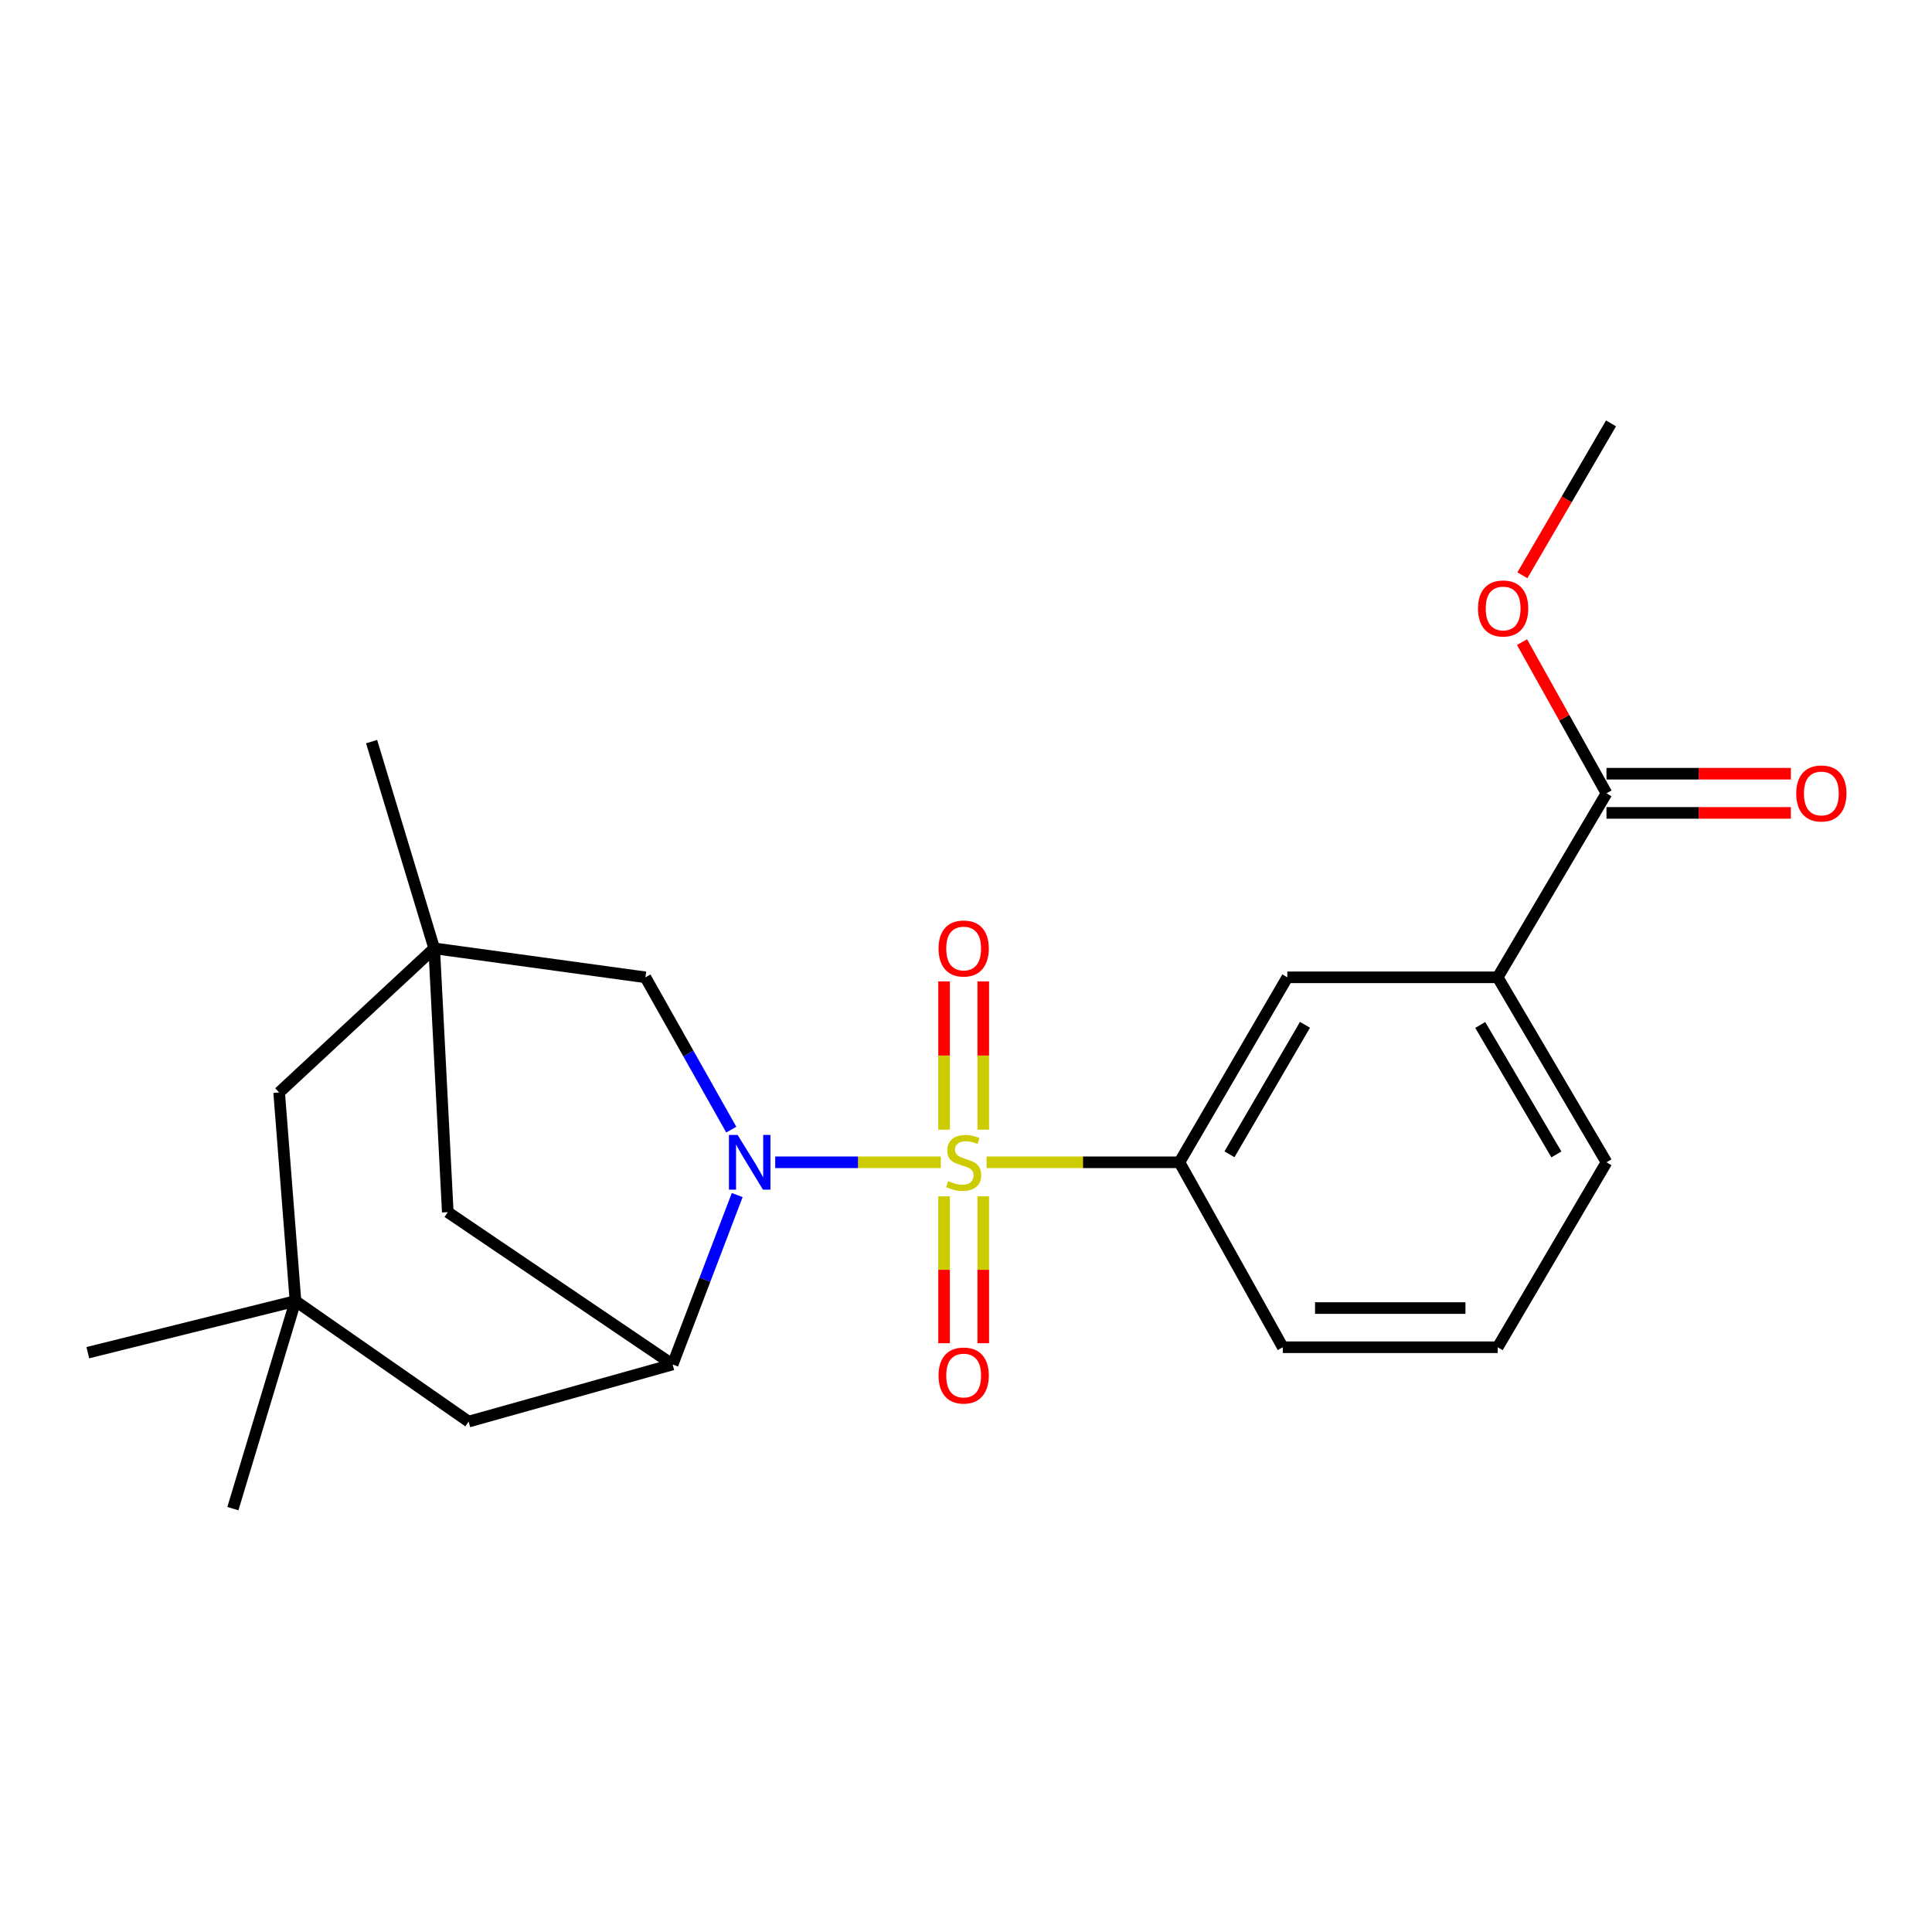<?xml version='1.0' encoding='iso-8859-1'?>
<svg version='1.1' baseProfile='full'
              xmlns='http://www.w3.org/2000/svg'
                      xmlns:rdkit='http://www.rdkit.org/xml'
                      xmlns:xlink='http://www.w3.org/1999/xlink'
                  xml:space='preserve'
width='1000px' height='1000px' viewBox='0 0 1000 1000'>
<!-- END OF HEADER -->
<rect style='opacity:1.0;fill:#FFFFFF;stroke:none' width='1000' height='1000' x='0' y='0'> </rect>
<path class='bond-0' d='M 486.942,601.601 L 444.097,601.601' style='fill:none;fill-rule:evenodd;stroke:#CCCC00;stroke-width:6px;stroke-linecap:butt;stroke-linejoin:miter;stroke-opacity:1' />
<path class='bond-0' d='M 444.097,601.601 L 401.252,601.601' style='fill:none;fill-rule:evenodd;stroke:#0000FF;stroke-width:6px;stroke-linecap:butt;stroke-linejoin:miter;stroke-opacity:1' />
<path class='bond-2' d='M 510.663,601.601 L 560.57,601.601' style='fill:none;fill-rule:evenodd;stroke:#CCCC00;stroke-width:6px;stroke-linecap:butt;stroke-linejoin:miter;stroke-opacity:1' />
<path class='bond-2' d='M 560.57,601.601 L 610.477,601.601' style='fill:none;fill-rule:evenodd;stroke:#000000;stroke-width:6px;stroke-linecap:butt;stroke-linejoin:miter;stroke-opacity:1' />
<path class='bond-6' d='M 488.65,619.239 L 488.65,657.246' style='fill:none;fill-rule:evenodd;stroke:#CCCC00;stroke-width:6px;stroke-linecap:butt;stroke-linejoin:miter;stroke-opacity:1' />
<path class='bond-6' d='M 488.65,657.246 L 488.65,695.254' style='fill:none;fill-rule:evenodd;stroke:#FF0000;stroke-width:6px;stroke-linecap:butt;stroke-linejoin:miter;stroke-opacity:1' />
<path class='bond-6' d='M 508.932,619.239 L 508.932,657.246' style='fill:none;fill-rule:evenodd;stroke:#CCCC00;stroke-width:6px;stroke-linecap:butt;stroke-linejoin:miter;stroke-opacity:1' />
<path class='bond-6' d='M 508.932,657.246 L 508.932,695.254' style='fill:none;fill-rule:evenodd;stroke:#FF0000;stroke-width:6px;stroke-linecap:butt;stroke-linejoin:miter;stroke-opacity:1' />
<path class='bond-7' d='M 508.932,584.713 L 508.932,546.341' style='fill:none;fill-rule:evenodd;stroke:#CCCC00;stroke-width:6px;stroke-linecap:butt;stroke-linejoin:miter;stroke-opacity:1' />
<path class='bond-7' d='M 508.932,546.341 L 508.932,507.968' style='fill:none;fill-rule:evenodd;stroke:#FF0000;stroke-width:6px;stroke-linecap:butt;stroke-linejoin:miter;stroke-opacity:1' />
<path class='bond-7' d='M 488.65,584.713 L 488.65,546.341' style='fill:none;fill-rule:evenodd;stroke:#CCCC00;stroke-width:6px;stroke-linecap:butt;stroke-linejoin:miter;stroke-opacity:1' />
<path class='bond-7' d='M 488.65,546.341 L 488.65,507.968' style='fill:none;fill-rule:evenodd;stroke:#FF0000;stroke-width:6px;stroke-linecap:butt;stroke-linejoin:miter;stroke-opacity:1' />
<path class='bond-1' d='M 381.573,618.561 L 364.857,662.403' style='fill:none;fill-rule:evenodd;stroke:#0000FF;stroke-width:6px;stroke-linecap:butt;stroke-linejoin:miter;stroke-opacity:1' />
<path class='bond-1' d='M 364.857,662.403 L 348.141,706.245' style='fill:none;fill-rule:evenodd;stroke:#000000;stroke-width:6px;stroke-linecap:butt;stroke-linejoin:miter;stroke-opacity:1' />
<path class='bond-4' d='M 378.508,584.694 L 356.288,545.276' style='fill:none;fill-rule:evenodd;stroke:#0000FF;stroke-width:6px;stroke-linecap:butt;stroke-linejoin:miter;stroke-opacity:1' />
<path class='bond-4' d='M 356.288,545.276 L 334.067,505.859' style='fill:none;fill-rule:evenodd;stroke:#000000;stroke-width:6px;stroke-linecap:butt;stroke-linejoin:miter;stroke-opacity:1' />
<path class='bond-9' d='M 348.141,706.245 L 231.767,627.416' style='fill:none;fill-rule:evenodd;stroke:#000000;stroke-width:6px;stroke-linecap:butt;stroke-linejoin:miter;stroke-opacity:1' />
<path class='bond-12' d='M 348.141,706.245 L 242.562,735.812' style='fill:none;fill-rule:evenodd;stroke:#000000;stroke-width:6px;stroke-linecap:butt;stroke-linejoin:miter;stroke-opacity:1' />
<path class='bond-8' d='M 610.477,601.601 L 666.32,505.859' style='fill:none;fill-rule:evenodd;stroke:#000000;stroke-width:6px;stroke-linecap:butt;stroke-linejoin:miter;stroke-opacity:1' />
<path class='bond-8' d='M 636.373,597.459 L 675.463,530.439' style='fill:none;fill-rule:evenodd;stroke:#000000;stroke-width:6px;stroke-linecap:butt;stroke-linejoin:miter;stroke-opacity:1' />
<path class='bond-17' d='M 610.477,601.601 L 663.976,697.332' style='fill:none;fill-rule:evenodd;stroke:#000000;stroke-width:6px;stroke-linecap:butt;stroke-linejoin:miter;stroke-opacity:1' />
<path class='bond-3' d='M 224.736,490.862 L 334.067,505.859' style='fill:none;fill-rule:evenodd;stroke:#000000;stroke-width:6px;stroke-linecap:butt;stroke-linejoin:miter;stroke-opacity:1' />
<path class='bond-13' d='M 224.736,490.862 L 144.487,565.466' style='fill:none;fill-rule:evenodd;stroke:#000000;stroke-width:6px;stroke-linecap:butt;stroke-linejoin:miter;stroke-opacity:1' />
<path class='bond-16' d='M 224.736,490.862 L 192.341,383.863' style='fill:none;fill-rule:evenodd;stroke:#000000;stroke-width:6px;stroke-linecap:butt;stroke-linejoin:miter;stroke-opacity:1' />
<path class='bond-23' d='M 224.736,490.862 L 231.767,627.416' style='fill:none;fill-rule:evenodd;stroke:#000000;stroke-width:6px;stroke-linecap:butt;stroke-linejoin:miter;stroke-opacity:1' />
<path class='bond-5' d='M 831.516,410.613 L 775.2,505.859' style='fill:none;fill-rule:evenodd;stroke:#000000;stroke-width:6px;stroke-linecap:butt;stroke-linejoin:miter;stroke-opacity:1' />
<path class='bond-14' d='M 831.516,420.754 L 879.233,420.754' style='fill:none;fill-rule:evenodd;stroke:#000000;stroke-width:6px;stroke-linecap:butt;stroke-linejoin:miter;stroke-opacity:1' />
<path class='bond-14' d='M 879.233,420.754 L 926.949,420.754' style='fill:none;fill-rule:evenodd;stroke:#FF0000;stroke-width:6px;stroke-linecap:butt;stroke-linejoin:miter;stroke-opacity:1' />
<path class='bond-14' d='M 831.516,400.472 L 879.233,400.472' style='fill:none;fill-rule:evenodd;stroke:#000000;stroke-width:6px;stroke-linecap:butt;stroke-linejoin:miter;stroke-opacity:1' />
<path class='bond-14' d='M 879.233,400.472 L 926.949,400.472' style='fill:none;fill-rule:evenodd;stroke:#FF0000;stroke-width:6px;stroke-linecap:butt;stroke-linejoin:miter;stroke-opacity:1' />
<path class='bond-15' d='M 831.516,410.613 L 809.656,371.487' style='fill:none;fill-rule:evenodd;stroke:#000000;stroke-width:6px;stroke-linecap:butt;stroke-linejoin:miter;stroke-opacity:1' />
<path class='bond-15' d='M 809.656,371.487 L 787.796,332.361' style='fill:none;fill-rule:evenodd;stroke:#FF0000;stroke-width:6px;stroke-linecap:butt;stroke-linejoin:miter;stroke-opacity:1' />
<path class='bond-10' d='M 666.32,505.859 L 775.2,505.859' style='fill:none;fill-rule:evenodd;stroke:#000000;stroke-width:6px;stroke-linecap:butt;stroke-linejoin:miter;stroke-opacity:1' />
<path class='bond-24' d='M 775.2,505.859 L 831.516,601.601' style='fill:none;fill-rule:evenodd;stroke:#000000;stroke-width:6px;stroke-linecap:butt;stroke-linejoin:miter;stroke-opacity:1' />
<path class='bond-24' d='M 766.166,530.504 L 805.587,597.523' style='fill:none;fill-rule:evenodd;stroke:#000000;stroke-width:6px;stroke-linecap:butt;stroke-linejoin:miter;stroke-opacity:1' />
<path class='bond-11' d='M 152.938,673.4 L 242.562,735.812' style='fill:none;fill-rule:evenodd;stroke:#000000;stroke-width:6px;stroke-linecap:butt;stroke-linejoin:miter;stroke-opacity:1' />
<path class='bond-20' d='M 152.938,673.4 L 45.455,700.149' style='fill:none;fill-rule:evenodd;stroke:#000000;stroke-width:6px;stroke-linecap:butt;stroke-linejoin:miter;stroke-opacity:1' />
<path class='bond-21' d='M 152.938,673.4 L 120.543,780.86' style='fill:none;fill-rule:evenodd;stroke:#000000;stroke-width:6px;stroke-linecap:butt;stroke-linejoin:miter;stroke-opacity:1' />
<path class='bond-25' d='M 152.938,673.4 L 144.487,565.466' style='fill:none;fill-rule:evenodd;stroke:#000000;stroke-width:6px;stroke-linecap:butt;stroke-linejoin:miter;stroke-opacity:1' />
<path class='bond-22' d='M 787.988,297.769 L 810.924,258.454' style='fill:none;fill-rule:evenodd;stroke:#FF0000;stroke-width:6px;stroke-linecap:butt;stroke-linejoin:miter;stroke-opacity:1' />
<path class='bond-22' d='M 810.924,258.454 L 833.86,219.14' style='fill:none;fill-rule:evenodd;stroke:#000000;stroke-width:6px;stroke-linecap:butt;stroke-linejoin:miter;stroke-opacity:1' />
<path class='bond-19' d='M 663.976,697.332 L 775.2,697.332' style='fill:none;fill-rule:evenodd;stroke:#000000;stroke-width:6px;stroke-linecap:butt;stroke-linejoin:miter;stroke-opacity:1' />
<path class='bond-19' d='M 680.66,677.05 L 758.516,677.05' style='fill:none;fill-rule:evenodd;stroke:#000000;stroke-width:6px;stroke-linecap:butt;stroke-linejoin:miter;stroke-opacity:1' />
<path class='bond-18' d='M 831.516,601.601 L 775.2,697.332' style='fill:none;fill-rule:evenodd;stroke:#000000;stroke-width:6px;stroke-linecap:butt;stroke-linejoin:miter;stroke-opacity:1' />
<path  class='atom-0' d='M 490.791 611.321
Q 491.111 611.441, 492.431 612.001
Q 493.751 612.561, 495.191 612.921
Q 496.671 613.241, 498.111 613.241
Q 500.791 613.241, 502.351 611.961
Q 503.911 610.641, 503.911 608.361
Q 503.911 606.801, 503.111 605.841
Q 502.351 604.881, 501.151 604.361
Q 499.951 603.841, 497.951 603.241
Q 495.431 602.481, 493.911 601.761
Q 492.431 601.041, 491.351 599.521
Q 490.311 598.001, 490.311 595.441
Q 490.311 591.881, 492.711 589.681
Q 495.151 587.481, 499.951 587.481
Q 503.231 587.481, 506.951 589.041
L 506.031 592.121
Q 502.631 590.721, 500.071 590.721
Q 497.311 590.721, 495.791 591.881
Q 494.271 593.001, 494.311 594.961
Q 494.311 596.481, 495.071 597.401
Q 495.871 598.321, 496.991 598.841
Q 498.151 599.361, 500.071 599.961
Q 502.631 600.761, 504.151 601.561
Q 505.671 602.361, 506.751 604.001
Q 507.871 605.601, 507.871 608.361
Q 507.871 612.281, 505.231 614.401
Q 502.631 616.481, 498.271 616.481
Q 495.751 616.481, 493.831 615.921
Q 491.951 615.401, 489.711 614.481
L 490.791 611.321
' fill='#CCCC00'/>
<path  class='atom-1' d='M 381.78 587.441
L 391.06 602.441
Q 391.98 603.921, 393.46 606.601
Q 394.94 609.281, 395.02 609.441
L 395.02 587.441
L 398.78 587.441
L 398.78 615.761
L 394.9 615.761
L 384.94 599.361
Q 383.78 597.441, 382.54 595.241
Q 381.34 593.041, 380.98 592.361
L 380.98 615.761
L 377.3 615.761
L 377.3 587.441
L 381.78 587.441
' fill='#0000FF'/>
<path  class='atom-7' d='M 485.791 711.97
Q 485.791 705.17, 489.151 701.37
Q 492.511 697.57, 498.791 697.57
Q 505.071 697.57, 508.431 701.37
Q 511.791 705.17, 511.791 711.97
Q 511.791 718.85, 508.391 722.77
Q 504.991 726.65, 498.791 726.65
Q 492.551 726.65, 489.151 722.77
Q 485.791 718.89, 485.791 711.97
M 498.791 723.45
Q 503.111 723.45, 505.431 720.57
Q 507.791 717.65, 507.791 711.97
Q 507.791 706.41, 505.431 703.61
Q 503.111 700.77, 498.791 700.77
Q 494.471 700.77, 492.111 703.57
Q 489.791 706.37, 489.791 711.97
Q 489.791 717.69, 492.111 720.57
Q 494.471 723.45, 498.791 723.45
' fill='#FF0000'/>
<path  class='atom-8' d='M 485.791 490.942
Q 485.791 484.142, 489.151 480.342
Q 492.511 476.542, 498.791 476.542
Q 505.071 476.542, 508.431 480.342
Q 511.791 484.142, 511.791 490.942
Q 511.791 497.822, 508.391 501.742
Q 504.991 505.622, 498.791 505.622
Q 492.551 505.622, 489.151 501.742
Q 485.791 497.862, 485.791 490.942
M 498.791 502.422
Q 503.111 502.422, 505.431 499.542
Q 507.791 496.622, 507.791 490.942
Q 507.791 485.382, 505.431 482.582
Q 503.111 479.742, 498.791 479.742
Q 494.471 479.742, 492.111 482.542
Q 489.791 485.342, 489.791 490.942
Q 489.791 496.662, 492.111 499.542
Q 494.471 502.422, 498.791 502.422
' fill='#FF0000'/>
<path  class='atom-15' d='M 929.729 410.693
Q 929.729 403.893, 933.089 400.093
Q 936.449 396.293, 942.729 396.293
Q 949.009 396.293, 952.369 400.093
Q 955.729 403.893, 955.729 410.693
Q 955.729 417.573, 952.329 421.493
Q 948.929 425.373, 942.729 425.373
Q 936.489 425.373, 933.089 421.493
Q 929.729 417.613, 929.729 410.693
M 942.729 422.173
Q 947.049 422.173, 949.369 419.293
Q 951.729 416.373, 951.729 410.693
Q 951.729 405.133, 949.369 402.333
Q 947.049 399.493, 942.729 399.493
Q 938.409 399.493, 936.049 402.293
Q 933.729 405.093, 933.729 410.693
Q 933.729 416.413, 936.049 419.293
Q 938.409 422.173, 942.729 422.173
' fill='#FF0000'/>
<path  class='atom-16' d='M 765.017 314.939
Q 765.017 308.139, 768.377 304.339
Q 771.737 300.539, 778.017 300.539
Q 784.297 300.539, 787.657 304.339
Q 791.017 308.139, 791.017 314.939
Q 791.017 321.819, 787.617 325.739
Q 784.217 329.619, 778.017 329.619
Q 771.777 329.619, 768.377 325.739
Q 765.017 321.859, 765.017 314.939
M 778.017 326.419
Q 782.337 326.419, 784.657 323.539
Q 787.017 320.619, 787.017 314.939
Q 787.017 309.379, 784.657 306.579
Q 782.337 303.739, 778.017 303.739
Q 773.697 303.739, 771.337 306.539
Q 769.017 309.339, 769.017 314.939
Q 769.017 320.659, 771.337 323.539
Q 773.697 326.419, 778.017 326.419
' fill='#FF0000'/>
</svg>
